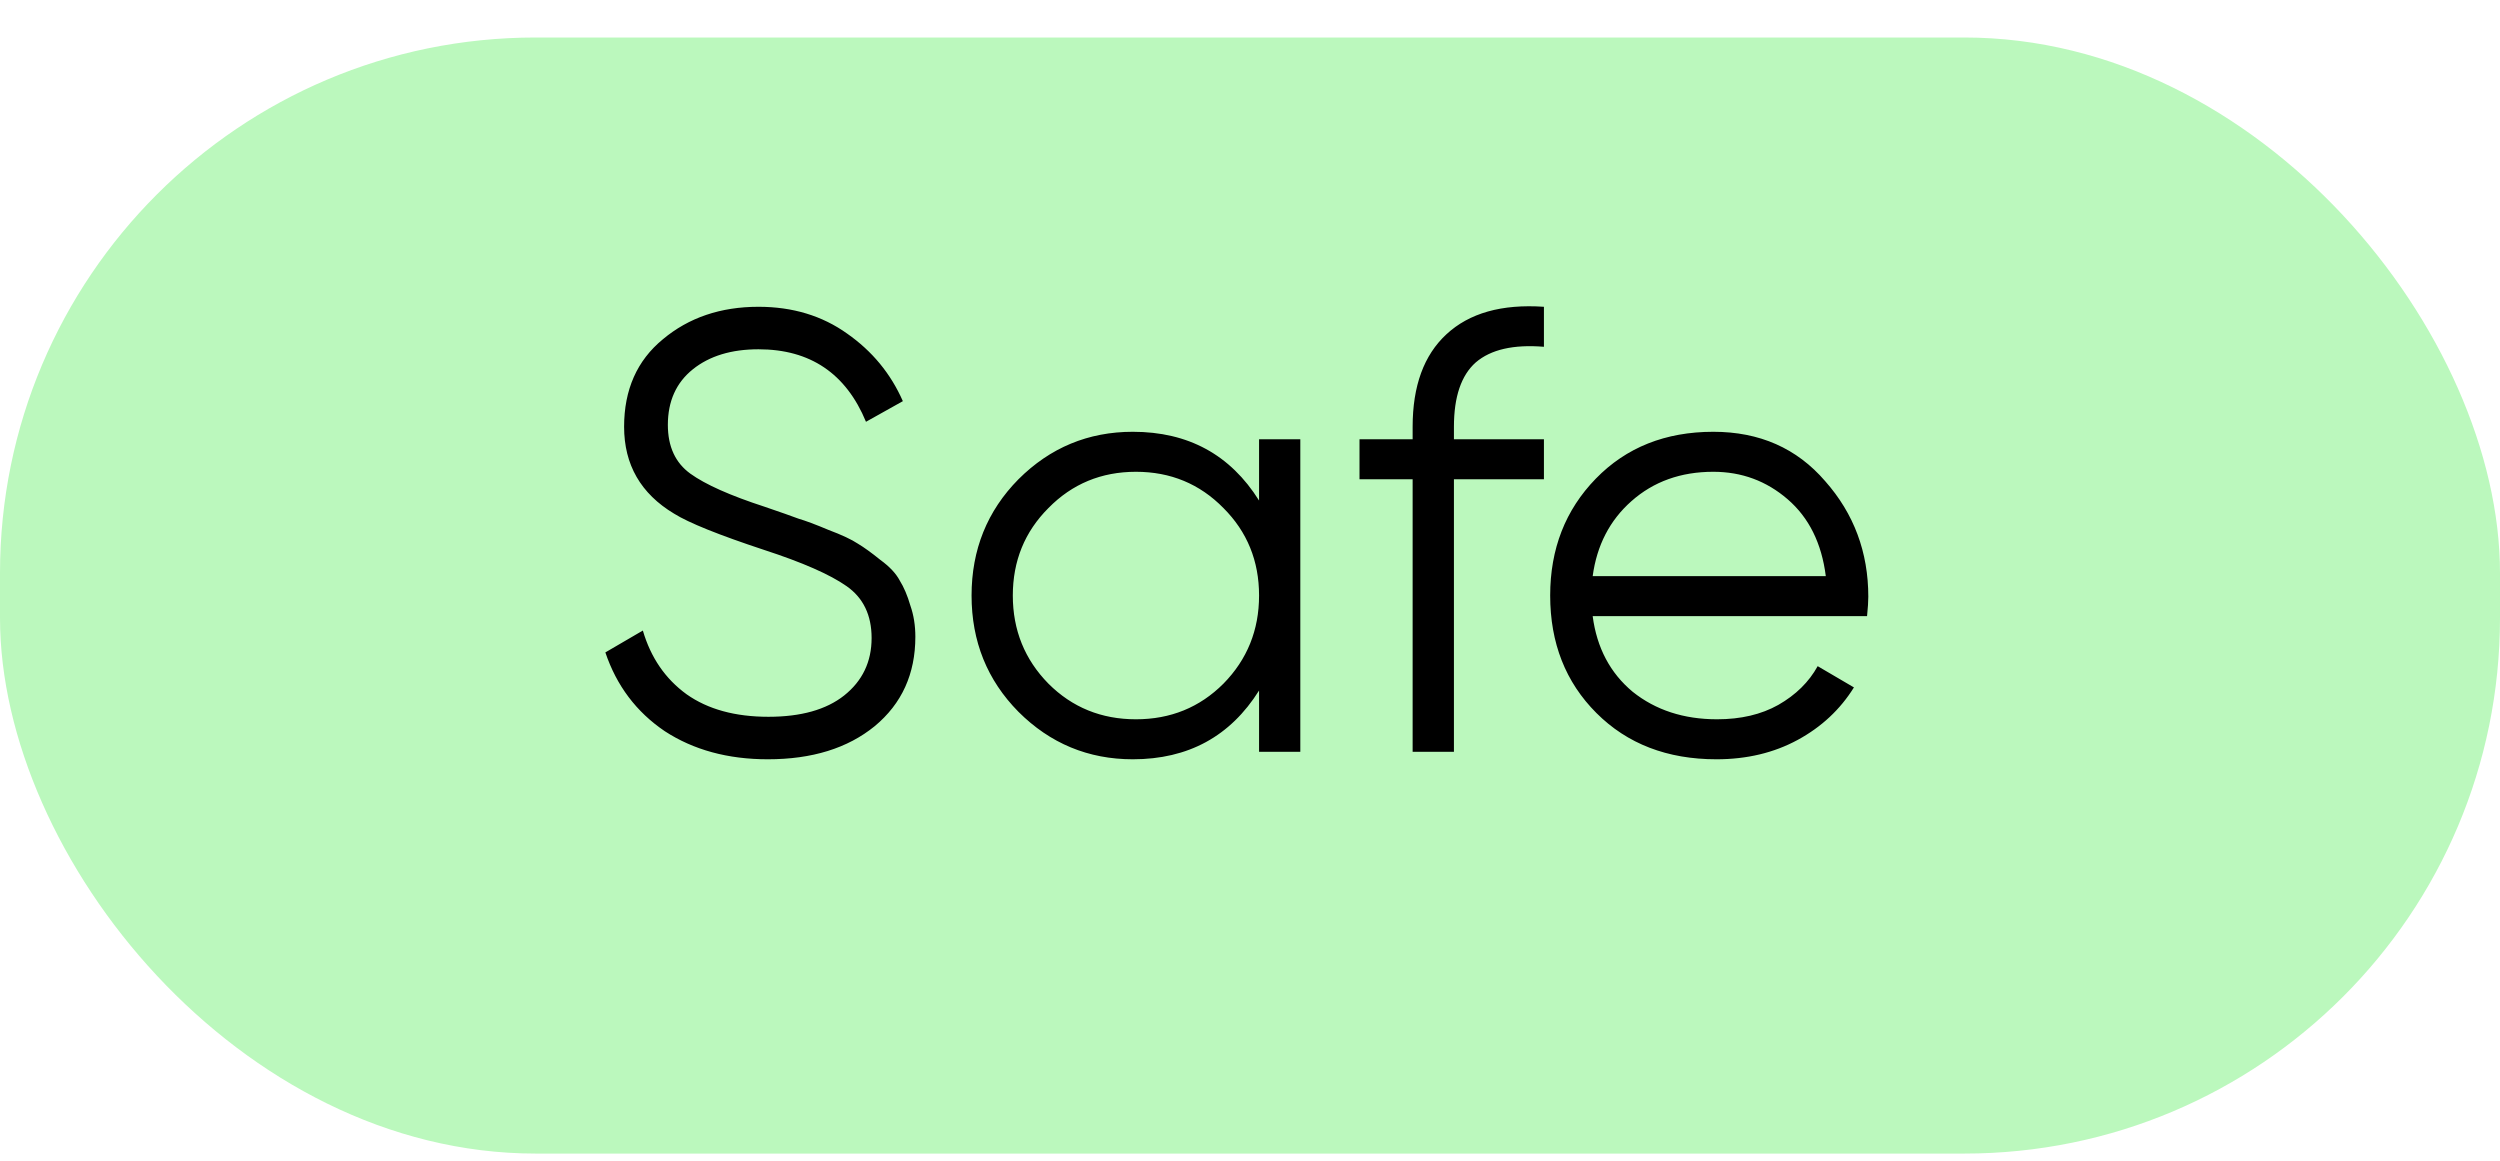 <svg width="56" height="26" viewBox="0 0 56 26" fill="none" xmlns="http://www.w3.org/2000/svg">
<rect y="0.84" width="56" height="25" rx="12" fill="#BBF8BD"/>
<path d="M17.2 17.008C16.304 17.008 15.534 16.798 14.89 16.378C14.255 15.948 13.812 15.361 13.56 14.614L14.4 14.124C14.577 14.73 14.904 15.207 15.38 15.552C15.856 15.888 16.467 16.056 17.214 16.056C17.942 16.056 18.507 15.897 18.908 15.58C19.319 15.253 19.524 14.824 19.524 14.292C19.524 13.778 19.337 13.391 18.964 13.13C18.591 12.868 17.975 12.598 17.116 12.318C16.099 11.982 15.427 11.711 15.1 11.506C14.353 11.058 13.98 10.409 13.98 9.56C13.98 8.729 14.269 8.076 14.848 7.6C15.427 7.115 16.141 6.872 16.99 6.872C17.755 6.872 18.418 7.073 18.978 7.474C19.538 7.866 19.953 8.37 20.224 8.986L19.398 9.448C18.95 8.365 18.147 7.824 16.99 7.824C16.383 7.824 15.893 7.973 15.52 8.272C15.147 8.571 14.96 8.986 14.96 9.518C14.96 10.003 15.128 10.367 15.464 10.61C15.8 10.852 16.355 11.1 17.13 11.352C17.485 11.473 17.737 11.562 17.886 11.618C18.045 11.665 18.269 11.748 18.558 11.87C18.857 11.982 19.076 12.085 19.216 12.178C19.356 12.262 19.524 12.383 19.72 12.542C19.925 12.691 20.07 12.845 20.154 13.004C20.247 13.153 20.327 13.34 20.392 13.564C20.467 13.778 20.504 14.012 20.504 14.264C20.504 15.095 20.201 15.762 19.594 16.266C18.987 16.761 18.189 17.008 17.2 17.008ZM28.203 9.84H29.127V16.84H28.203V15.468C27.559 16.494 26.616 17.008 25.375 17.008C24.377 17.008 23.523 16.653 22.813 15.944C22.113 15.235 21.763 14.367 21.763 13.34C21.763 12.313 22.113 11.445 22.813 10.736C23.523 10.027 24.377 9.672 25.375 9.672C26.616 9.672 27.559 10.185 28.203 11.212V9.84ZM23.485 15.314C24.017 15.846 24.671 16.112 25.445 16.112C26.22 16.112 26.873 15.846 27.405 15.314C27.937 14.773 28.203 14.114 28.203 13.34C28.203 12.565 27.937 11.912 27.405 11.38C26.873 10.838 26.22 10.568 25.445 10.568C24.671 10.568 24.017 10.838 23.485 11.38C22.953 11.912 22.687 12.565 22.687 13.34C22.687 14.114 22.953 14.773 23.485 15.314ZM34.584 7.768C33.902 7.712 33.394 7.829 33.057 8.118C32.731 8.407 32.568 8.888 32.568 9.56V9.84H34.584V10.736H32.568V16.84H31.643V10.736H30.453V9.84H31.643V9.56C31.643 8.645 31.895 7.955 32.4 7.488C32.913 7.012 33.641 6.807 34.584 6.872V7.768ZM38.378 9.672C39.414 9.672 40.249 10.04 40.884 10.778C41.528 11.506 41.85 12.369 41.85 13.368C41.85 13.47 41.841 13.615 41.822 13.802H35.676C35.769 14.511 36.068 15.076 36.572 15.496C37.085 15.906 37.715 16.112 38.462 16.112C38.994 16.112 39.451 16.005 39.834 15.79C40.226 15.566 40.52 15.277 40.716 14.922L41.528 15.398C41.22 15.893 40.8 16.285 40.268 16.574C39.736 16.863 39.129 17.008 38.448 17.008C37.347 17.008 36.451 16.663 35.76 15.972C35.069 15.281 34.724 14.404 34.724 13.34C34.724 12.294 35.065 11.422 35.746 10.722C36.427 10.022 37.305 9.672 38.378 9.672ZM38.378 10.568C37.65 10.568 37.039 10.787 36.544 11.226C36.059 11.655 35.769 12.215 35.676 12.906H40.898C40.805 12.168 40.52 11.595 40.044 11.184C39.568 10.773 39.013 10.568 38.378 10.568Z" fill="black"/>
</svg>

